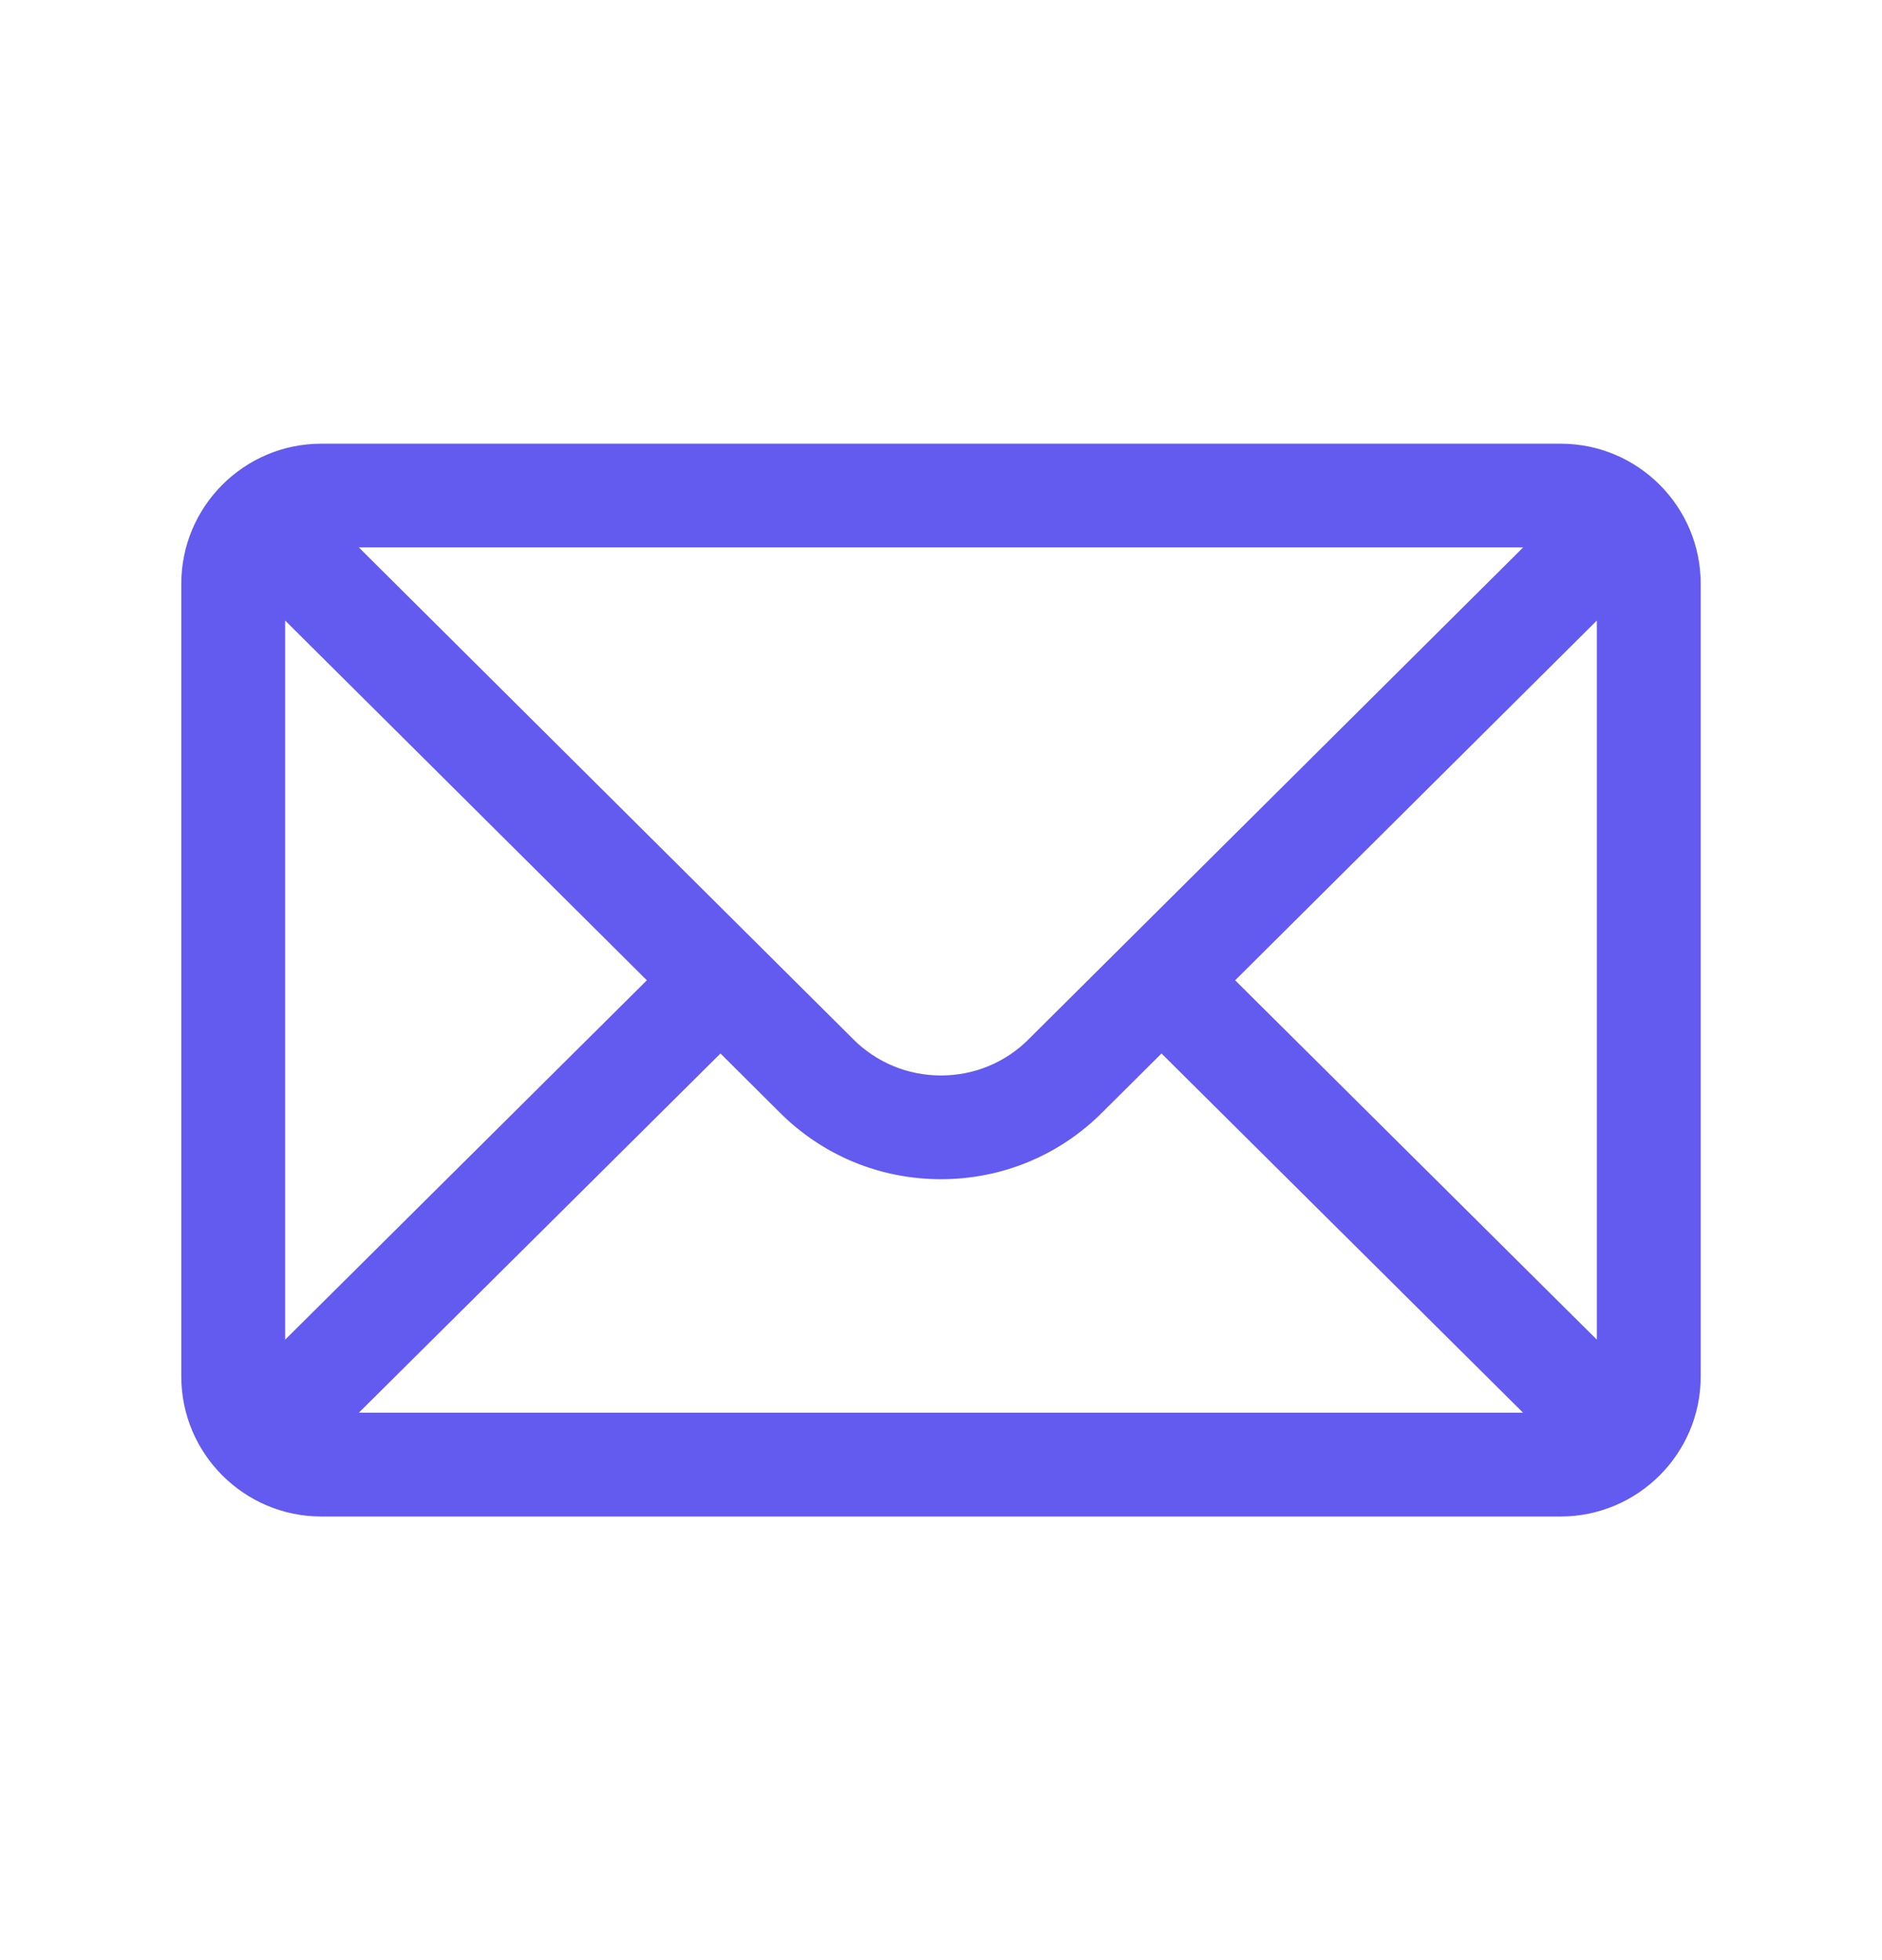 <svg width="24" height="25" viewBox="0 0 24 25" fill="none" xmlns="http://www.w3.org/2000/svg">
<path d="M10.842 13.286L4.455 6.932H19.545L13.156 13.287L13.156 13.288C12.847 13.597 12.437 13.767 12 13.767C11.563 13.767 11.152 13.597 10.842 13.287L10.842 13.286ZM19.902 5.709H4.097C3.139 5.709 2.362 6.49 2.362 7.444V17.556C2.362 18.516 3.144 19.292 4.097 19.292H19.902C20.853 19.292 21.638 18.519 21.638 17.556V7.444C21.638 6.492 20.864 5.709 19.902 5.709ZM8.32 12.503L3.586 17.207V7.794L8.32 12.503ZM14.812 13.366L19.544 18.068H4.455L9.188 13.366L9.978 14.153C10.518 14.693 11.236 14.99 12 14.99C12.763 14.99 13.482 14.693 14.02 14.154L14.812 13.366ZM20.414 7.794V17.207L15.68 12.503L20.414 7.794Z" fill="#635AF0" stroke="#635AF0" stroke-width="0.1"/>
</svg>
